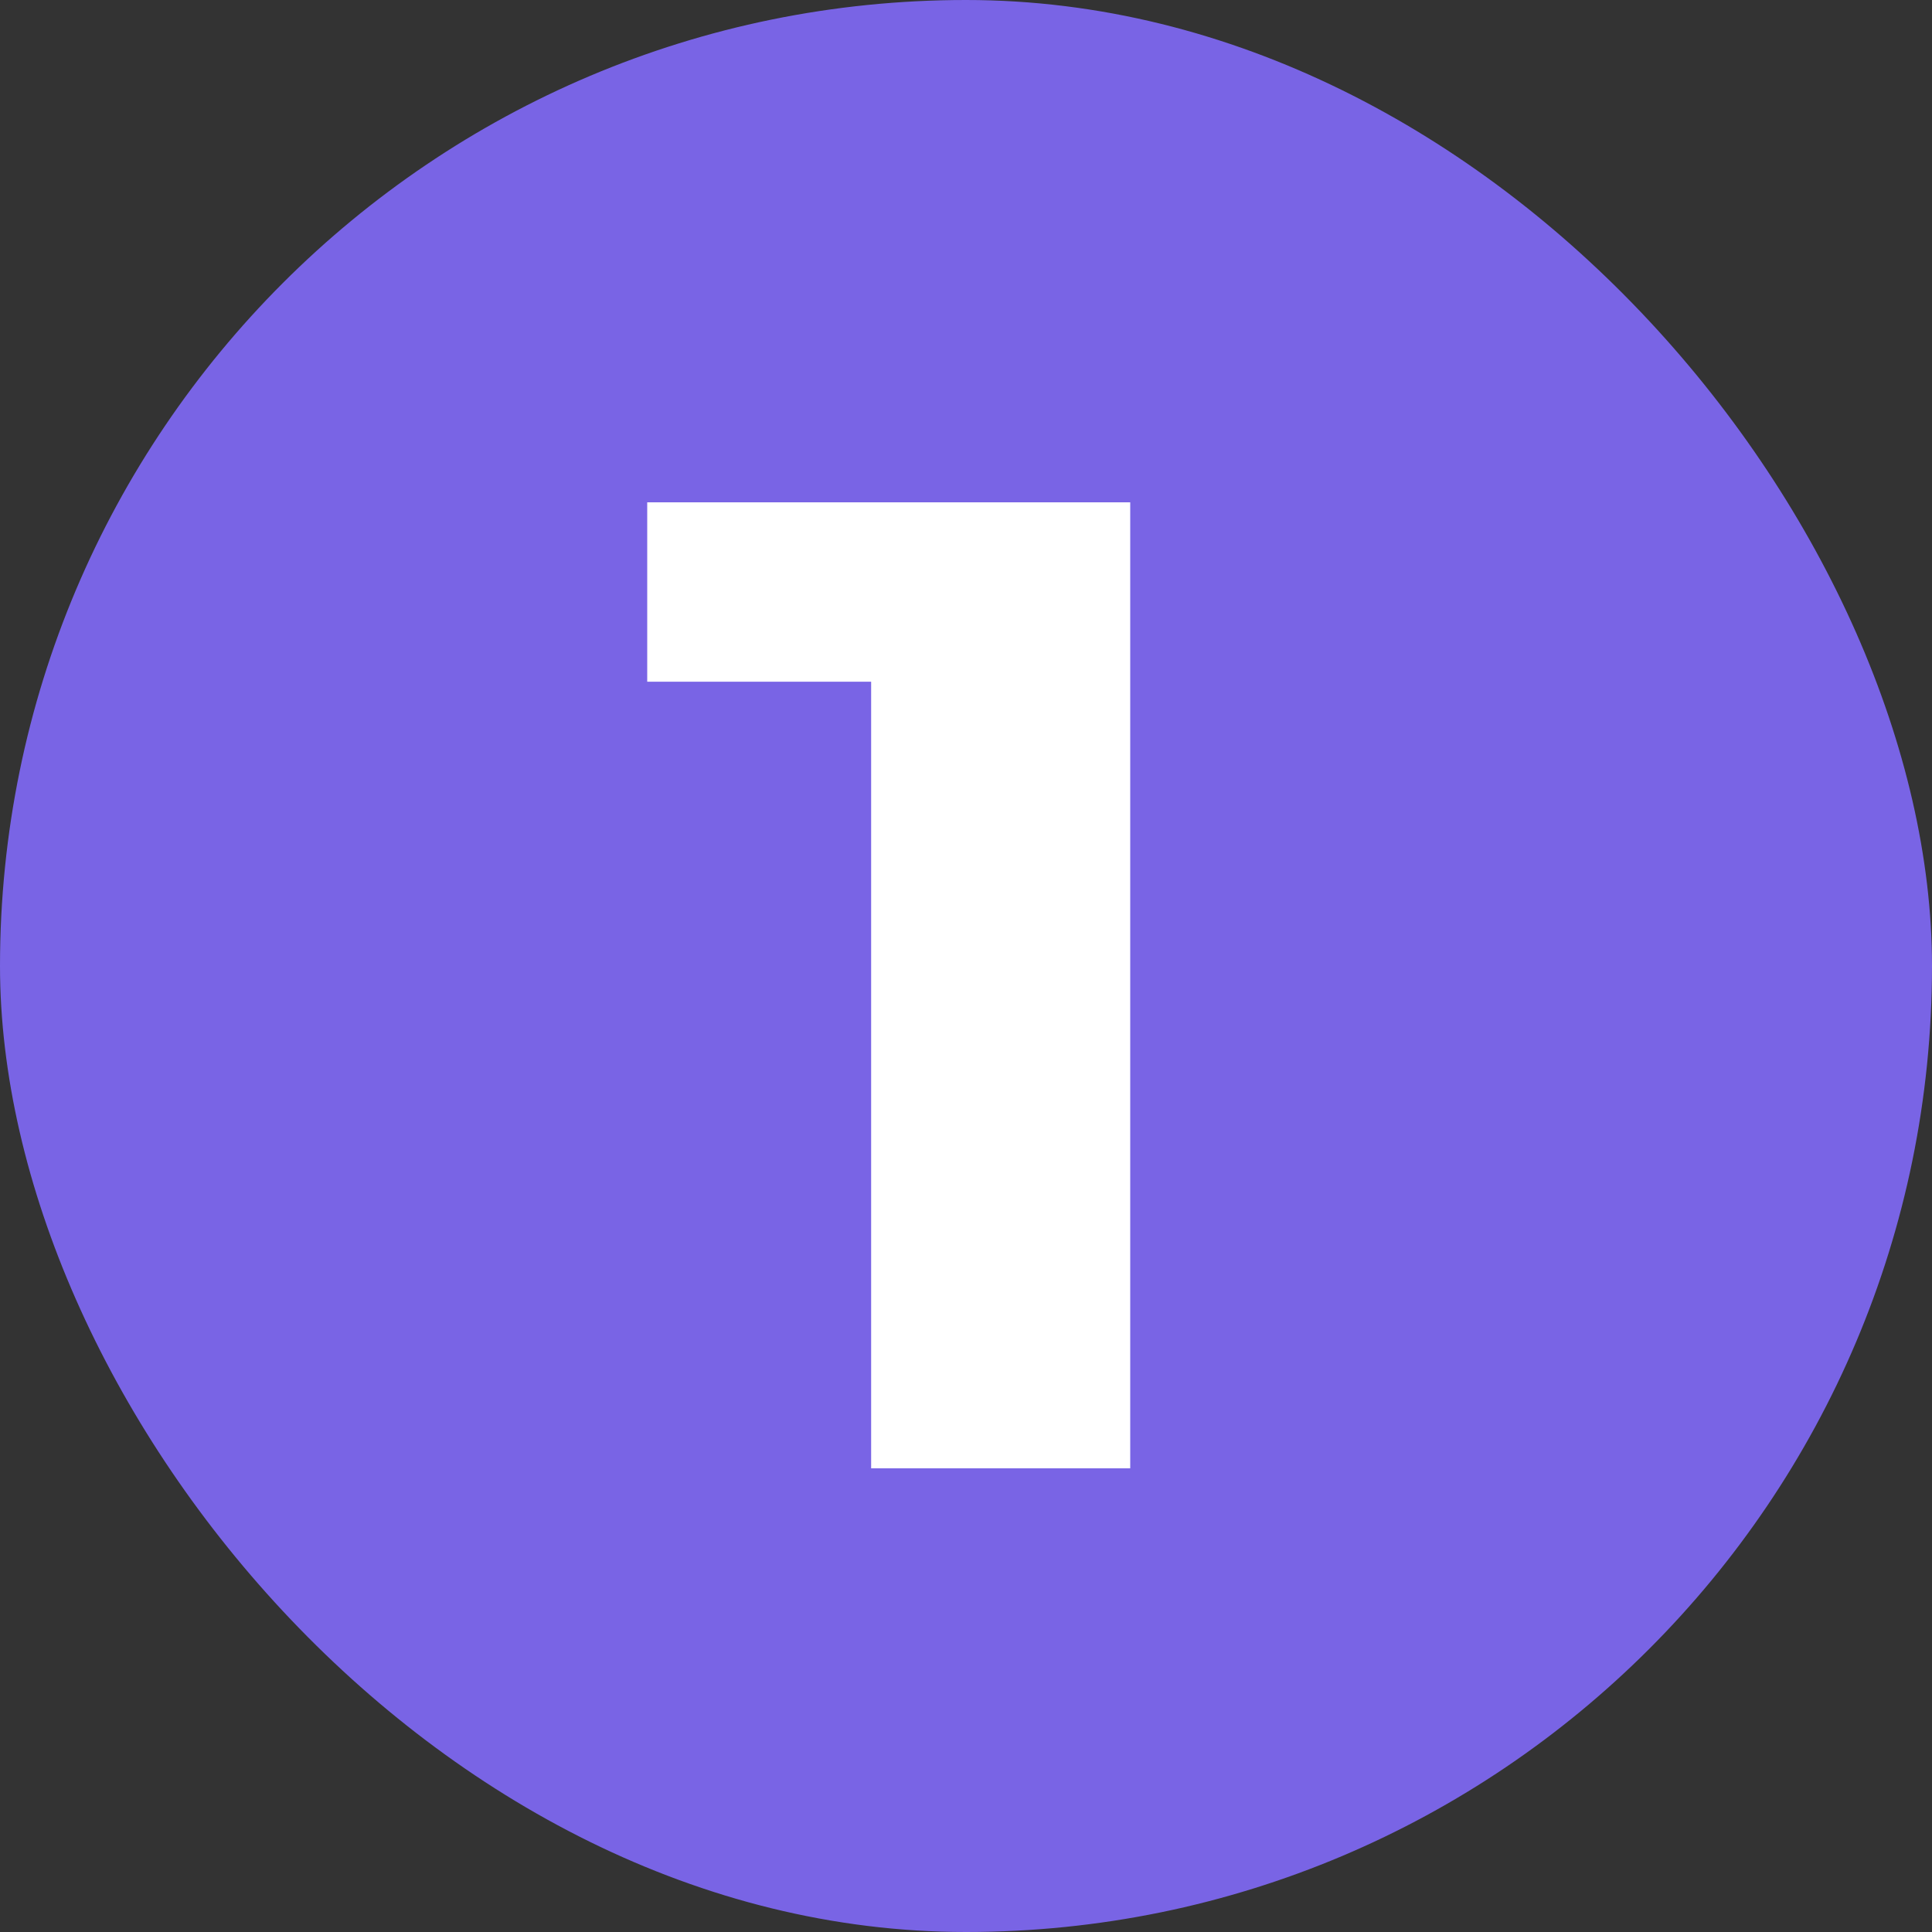 <svg width="20" height="20" viewBox="0 0 20 20" fill="none" xmlns="http://www.w3.org/2000/svg">
<rect x="0" y="0" width="20" height="20" fill="#333333" stroke="none"/>
<rect width="20" height="20" rx="10" fill="#7964E5"/>
<path d="M9.018 15.2V6.057L10.177 7.057H6.7V5.2H11.7V15.2H9.018Z" fill="white"/>
</svg>
